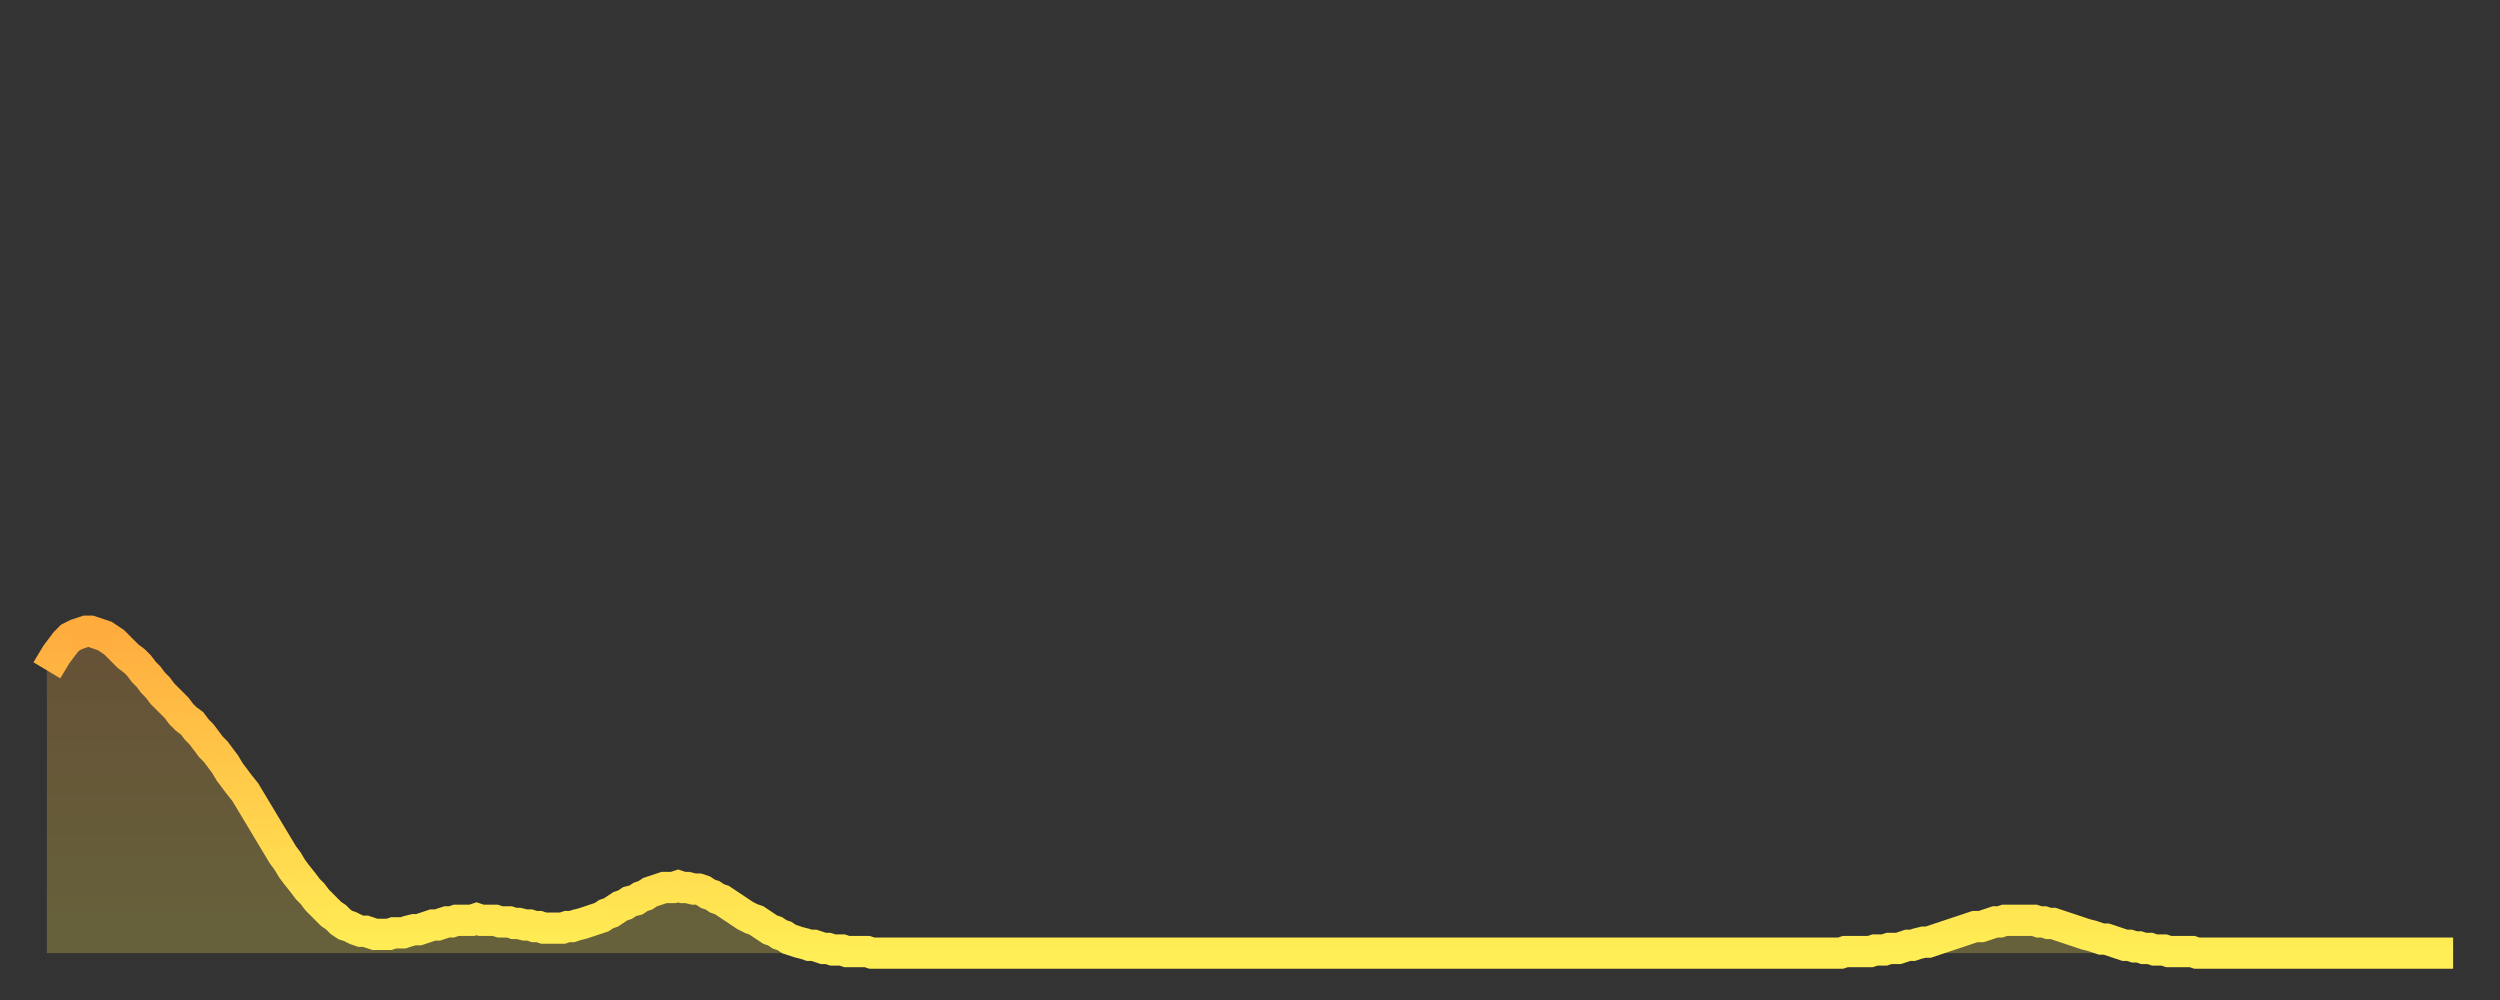 <?xml version="1.0" encoding="utf-8" ?>
<svg baseProfile="full" height="64" version="1.1" width="160" xmlns="http://www.w3.org/2000/svg" xmlns:ev="http://www.w3.org/2001/xml-events" xmlns:xlink="http://www.w3.org/1999/xlink"><rect width="100%" height="100%" fill="#333333" stroke="none"/><defs><linearGradient id="id3419930" x1="0" x2="0" y1="0" y2="1"><stop offset="0%" stop-color="#ffac3f" /><stop offset="50%" stop-color="#ffcd4a" /><stop offset="100%" stop-color="#ffee55" /></linearGradient></defs><g transform="translate(3,3)"><g><path d="M 0.0 39.9 0.3 39.4 0.6 38.9 0.9 38.5 1.2 38.1 1.5 37.8 1.9 37.6 2.2 37.5 2.5 37.4 2.8 37.4 3.1 37.5 3.4 37.6 3.7 37.7 4.0 37.9 4.3 38.1 4.6 38.4 4.9 38.7 5.2 39.0 5.6 39.3 5.9 39.6 6.2 40.0 6.5 40.3 6.8 40.7 7.1 41.0 7.4 41.4 7.7 41.7 8.0 42.0 8.3 42.3 8.6 42.7 8.9 43.0 9.3 43.3 9.6 43.7 9.9 44.0 10.2 44.4 10.5 44.8 10.8 45.1 11.1 45.5 11.4 45.9 11.7 46.4 12.0 46.8 12.3 47.2 12.7 47.7 13.0 48.2 13.3 48.7 13.6 49.2 13.9 49.7 14.2 50.2 14.5 50.7 14.8 51.2 15.1 51.7 15.4 52.1 15.7 52.6 16.0 53.0 16.4 53.5 16.7 53.9 17.0 54.2 17.3 54.6 17.6 54.9 17.9 55.2 18.2 55.5 18.5 55.7 18.8 56.0 19.1 56.2 19.4 56.3 19.8 56.5 20.1 56.6 20.4 56.6 20.7 56.7 21.0 56.8 21.3 56.8 21.6 56.8 21.9 56.8 22.2 56.7 22.5 56.7 22.8 56.7 23.1 56.6 23.5 56.5 23.8 56.5 24.1 56.4 24.4 56.3 24.7 56.2 25.0 56.2 25.3 56.1 25.6 56.0 25.9 56.0 26.2 55.9 26.5 55.9 26.8 55.9 27.2 55.9 27.5 55.8 27.8 55.9 28.1 55.9 28.4 55.9 28.7 55.9 29.0 56.0 29.3 56.0 29.6 56.0 29.9 56.1 30.2 56.1 30.6 56.2 30.9 56.2 31.2 56.3 31.5 56.3 31.8 56.4 32.1 56.4 32.4 56.4 32.7 56.4 33.0 56.4 33.3 56.3 33.6 56.3 33.9 56.2 34.3 56.1 34.6 56.0 34.9 55.9 35.2 55.8 35.5 55.7 35.8 55.5 36.1 55.4 36.4 55.2 36.7 55.0 37.0 54.9 37.3 54.7 37.7 54.6 38.0 54.4 38.3 54.3 38.6 54.1 38.9 54.0 39.2 53.9 39.5 53.8 39.8 53.8 40.1 53.8 40.4 53.7 40.7 53.8 41.0 53.8 41.4 53.9 41.7 53.9 42.0 54.0 42.3 54.2 42.6 54.3 42.9 54.5 43.2 54.6 43.5 54.8 43.8 55.0 44.1 55.2 44.4 55.4 44.7 55.6 45.1 55.8 45.4 55.9 45.7 56.1 46.0 56.3 46.3 56.5 46.6 56.6 46.9 56.8 47.2 56.9 47.5 57.1 47.8 57.2 48.1 57.3 48.5 57.4 48.8 57.5 49.1 57.5 49.4 57.6 49.7 57.7 50.0 57.7 50.3 57.8 50.6 57.8 50.9 57.8 51.2 57.9 51.5 57.9 51.8 57.9 52.2 57.9 52.5 57.9 52.8 58.0 53.1 58.0 53.4 58.0 53.7 58.0 54.0 58.0 54.3 58.0 54.6 58.0 54.9 58.0 55.2 58.0 55.6 58.0 55.9 58.0 56.2 58.0 56.5 58.0 56.8 58.0 57.1 58.0 57.4 58.0 57.7 58.0 58.0 58.0 58.3 58.0 58.6 58.0 58.9 58.0 59.3 58.0 59.6 58.0 59.9 58.0 60.2 58.0 60.5 58.0 60.8 58.0 61.1 58.0 61.4 58.0 61.7 58.0 62.0 58.0 62.3 58.0 62.6 58.0 63.0 58.0 63.3 58.0 63.6 58.0 63.9 58.0 64.2 58.0 64.5 58.0 64.8 58.0 65.1 58.0 65.4 58.0 65.7 58.0 66.0 58.0 66.4 58.0 66.7 58.0 67.0 58.0 67.3 58.0 67.6 58.0 67.9 58.0 68.2 58.0 68.5 58.0 68.8 58.0 69.1 58.0 69.4 58.0 69.7 58.0 70.1 58.0 70.4 58.0 70.7 58.0 71.0 58.0 71.3 58.0 71.6 58.0 71.9 58.0 72.2 58.0 72.5 58.0 72.8 58.0 73.1 58.0 73.5 58.0 73.8 58.0 74.1 58.0 74.4 58.0 74.7 58.0 75.0 58.0 75.3 58.0 75.6 58.0 75.9 58.0 76.2 58.0 76.5 58.0 76.8 58.0 77.2 58.0 77.5 58.0 77.8 58.0 78.1 58.0 78.4 58.0 78.7 58.0 79.0 58.0 79.3 58.0 79.6 58.0 79.9 58.0 80.2 58.0 80.5 58.0 80.9 58.0 81.2 58.0 81.5 58.0 81.8 58.0 82.1 58.0 82.4 58.0 82.7 58.0 83.0 58.0 83.3 58.0 83.6 58.0 83.9 58.0 84.3 58.0 84.6 58.0 84.9 58.0 85.2 58.0 85.5 58.0 85.8 58.0 86.1 58.0 86.4 58.0 86.7 58.0 87.0 58.0 87.3 58.0 87.6 58.0 88.0 58.0 88.3 58.0 88.6 58.0 88.9 58.0 89.2 58.0 89.5 58.0 89.8 58.0 90.1 58.0 90.4 58.0 90.7 58.0 91.0 58.0 91.4 58.0 91.7 58.0 92.0 58.0 92.3 58.0 92.6 58.0 92.9 58.0 93.2 58.0 93.5 58.0 93.8 58.0 94.1 58.0 94.4 58.0 94.7 58.0 95.1 58.0 95.4 58.0 95.7 58.0 96.0 58.0 96.3 58.0 96.6 58.0 96.9 58.0 97.2 58.0 97.5 58.0 97.8 58.0 98.1 58.0 98.4 58.0 98.8 58.0 99.1 58.0 99.4 58.0 99.7 58.0 100.0 58.0 100.3 58.0 100.6 58.0 100.9 58.0 101.2 58.0 101.5 58.0 101.8 58.0 102.2 58.0 102.5 58.0 102.8 58.0 103.1 58.0 103.4 58.0 103.7 58.0 104.0 58.0 104.3 58.0 104.6 58.0 104.9 58.0 105.2 58.0 105.5 58.0 105.9 58.0 106.2 58.0 106.5 58.0 106.8 58.0 107.1 58.0 107.4 58.0 107.7 58.0 108.0 58.0 108.3 58.0 108.6 58.0 108.9 58.0 109.3 58.0 109.6 58.0 109.9 58.0 110.2 58.0 110.5 58.0 110.8 58.0 111.1 58.0 111.4 58.0 111.7 58.0 112.0 58.0 112.3 58.0 112.6 58.0 113.0 58.0 113.3 58.0 113.6 58.0 113.9 58.0 114.2 58.0 114.5 58.0 114.8 58.0 115.1 57.9 115.4 57.9 115.7 57.9 116.0 57.9 116.3 57.9 116.7 57.9 117.0 57.8 117.3 57.8 117.6 57.8 117.9 57.7 118.2 57.7 118.5 57.7 118.8 57.6 119.1 57.5 119.4 57.5 119.7 57.4 120.1 57.3 120.4 57.3 120.7 57.2 121.0 57.1 121.3 57.0 121.6 56.9 121.9 56.8 122.2 56.7 122.5 56.6 122.8 56.5 123.1 56.4 123.4 56.3 123.8 56.3 124.1 56.2 124.4 56.1 124.7 56.0 125.0 56.0 125.3 55.9 125.6 55.9 125.9 55.9 126.2 55.9 126.5 55.9 126.8 55.9 127.2 55.9 127.5 56.0 127.8 56.0 128.1 56.1 128.4 56.1 128.7 56.2 129.0 56.3 129.3 56.4 129.6 56.5 129.9 56.6 130.2 56.7 130.5 56.8 130.9 56.9 131.2 57.0 131.5 57.1 131.8 57.1 132.1 57.2 132.4 57.3 132.7 57.4 133.0 57.5 133.3 57.5 133.6 57.6 133.9 57.6 134.2 57.7 134.6 57.7 134.9 57.8 135.2 57.8 135.5 57.8 135.8 57.9 136.1 57.9 136.4 57.9 136.7 57.9 137.0 57.9 137.3 57.9 137.6 58.0 138.0 58.0 138.3 58.0 138.6 58.0 138.9 58.0 139.2 58.0 139.5 58.0 139.8 58.0 140.1 58.0 140.4 58.0 140.7 58.0 141.0 58.0 141.3 58.0 141.7 58.0 142.0 58.0 142.3 58.0 142.6 58.0 142.9 58.0 143.2 58.0 143.5 58.0 143.8 58.0 144.1 58.0 144.4 58.0 144.7 58.0 145.1 58.0 145.4 58.0 145.7 58.0 146.0 58.0 146.3 58.0 146.6 58.0 146.9 58.0 147.2 58.0 147.5 58.0 147.8 58.0 148.1 58.0 148.4 58.0 148.8 58.0 149.1 58.0 149.4 58.0 149.7 58.0 150.0 58.0 150.3 58.0 150.6 58.0 150.9 58.0 151.2 58.0 151.5 58.0 151.8 58.0 152.1 58.0 152.5 58.0 152.8 58.0 153.1 58.0 153.4 58.0 153.7 58.0 154.0 58.0" fill="none" id="graph-curve" opacity="1" stroke="url(#id3419930)" stroke-width="2" /><path d="M 0 58 L 0.0 39.9 0.3 39.4 0.6 38.9 0.9 38.5 1.2 38.1 1.5 37.8 1.9 37.6 2.2 37.5 2.5 37.4 2.8 37.4 3.1 37.5 3.4 37.6 3.7 37.7 4.0 37.9 4.3 38.1 4.6 38.4 4.9 38.7 5.2 39.0 5.6 39.3 5.9 39.6 6.2 40.0 6.5 40.3 6.8 40.7 7.1 41.0 7.4 41.4 7.7 41.7 8.0 42.0 8.3 42.3 8.6 42.7 8.9 43.0 9.3 43.3 9.6 43.7 9.9 44.0 10.2 44.4 10.5 44.8 10.8 45.1 11.1 45.5 11.4 45.9 11.7 46.4 12.0 46.8 12.3 47.2 12.7 47.7 13.0 48.2 13.3 48.7 13.6 49.2 13.9 49.7 14.2 50.2 14.5 50.7 14.8 51.2 15.1 51.7 15.4 52.1 15.7 52.6 16.0 53.0 16.4 53.5 16.7 53.9 17.0 54.2 17.3 54.6 17.6 54.9 17.9 55.2 18.2 55.5 18.5 55.7 18.8 56.0 19.1 56.2 19.4 56.3 19.8 56.5 20.1 56.6 20.4 56.6 20.7 56.7 21.0 56.8 21.3 56.8 21.6 56.8 21.9 56.8 22.2 56.7 22.5 56.7 22.8 56.7 23.1 56.6 23.5 56.5 23.8 56.5 24.1 56.4 24.4 56.3 24.7 56.2 25.0 56.2 25.3 56.1 25.6 56.0 25.9 56.0 26.2 55.9 26.5 55.9 26.8 55.9 27.2 55.9 27.5 55.8 27.8 55.9 28.1 55.9 28.4 55.9 28.7 55.9 29.0 56.0 29.3 56.0 29.6 56.0 29.9 56.1 30.2 56.1 30.6 56.2 30.9 56.2 31.2 56.3 31.5 56.3 31.8 56.4 32.1 56.4 32.4 56.4 32.7 56.4 33.0 56.4 33.3 56.3 33.6 56.3 33.9 56.2 34.3 56.1 34.6 56.0 34.9 55.9 35.2 55.8 35.5 55.7 35.8 55.5 36.1 55.4 36.4 55.2 36.7 55.0 37.0 54.9 37.3 54.7 37.7 54.6 38.0 54.4 38.3 54.3 38.6 54.1 38.9 54.0 39.2 53.9 39.5 53.8 39.8 53.8 40.1 53.8 40.4 53.7 40.7 53.8 41.0 53.8 41.4 53.9 41.7 53.9 42.0 54.0 42.3 54.2 42.6 54.3 42.9 54.5 43.2 54.6 43.5 54.8 43.8 55.0 44.1 55.2 44.4 55.4 44.7 55.6 45.1 55.8 45.4 55.9 45.7 56.1 46.0 56.3 46.3 56.5 46.6 56.6 46.9 56.8 47.2 56.9 47.5 57.1 47.8 57.2 48.1 57.3 48.5 57.4 48.8 57.5 49.1 57.5 49.4 57.6 49.7 57.7 50.0 57.7 50.3 57.8 50.6 57.8 50.9 57.8 51.2 57.9 51.5 57.9 51.8 57.9 52.2 57.9 52.5 57.9 52.8 58.0 53.1 58.0 53.4 58.0 53.7 58.0 54.0 58.0 54.3 58.0 54.6 58.0 54.9 58.0 55.2 58.0 55.6 58.0 55.9 58.0 56.2 58.0 56.5 58.0 56.8 58.0 57.1 58.0 57.4 58.0 57.7 58.0 58.0 58.0 58.3 58.0 58.6 58.0 58.9 58.0 59.3 58.0 59.6 58.0 59.9 58.0 60.2 58.0 60.5 58.0 60.8 58.0 61.1 58.0 61.4 58.0 61.7 58.0 62.0 58.0 62.3 58.0 62.6 58.0 63.0 58.0 63.3 58.0 63.6 58.0 63.9 58.0 64.2 58.0 64.5 58.0 64.8 58.0 65.1 58.0 65.4 58.0 65.7 58.0 66.0 58.0 66.4 58.0 66.7 58.0 67.0 58.0 67.3 58.0 67.6 58.0 67.9 58.0 68.2 58.0 68.5 58.0 68.8 58.0 69.1 58.0 69.4 58.0 69.7 58.0 70.1 58.0 70.4 58.0 70.7 58.0 71.0 58.0 71.3 58.0 71.6 58.0 71.9 58.0 72.2 58.0 72.5 58.0 72.8 58.0 73.1 58.0 73.5 58.0 73.8 58.0 74.1 58.0 74.4 58.0 74.7 58.0 75.0 58.0 75.3 58.0 75.6 58.0 75.9 58.0 76.2 58.0 76.5 58.0 76.8 58.0 77.2 58.0 77.5 58.0 77.8 58.0 78.1 58.0 78.4 58.0 78.7 58.0 79.0 58.0 79.3 58.0 79.6 58.0 79.9 58.0 80.2 58.0 80.5 58.0 80.9 58.0 81.2 58.0 81.5 58.0 81.8 58.0 82.1 58.0 82.4 58.0 82.7 58.0 83.0 58.0 83.3 58.0 83.6 58.0 83.9 58.0 84.3 58.0 84.6 58.0 84.9 58.0 85.2 58.0 85.5 58.0 85.8 58.0 86.1 58.0 86.4 58.0 86.7 58.0 87.0 58.0 87.3 58.0 87.6 58.0 88.0 58.0 88.3 58.0 88.6 58.0 88.9 58.0 89.2 58.0 89.5 58.0 89.8 58.0 90.1 58.0 90.4 58.0 90.7 58.0 91.0 58.0 91.4 58.0 91.7 58.0 92.0 58.0 92.3 58.0 92.6 58.0 92.9 58.0 93.2 58.0 93.5 58.0 93.8 58.0 94.1 58.0 94.4 58.0 94.7 58.0 95.1 58.0 95.4 58.0 95.7 58.0 96.0 58.0 96.3 58.0 96.6 58.0 96.9 58.0 97.2 58.0 97.5 58.0 97.8 58.0 98.1 58.0 98.4 58.0 98.8 58.0 99.1 58.0 99.4 58.0 99.7 58.0 100.0 58.0 100.3 58.0 100.6 58.0 100.9 58.0 101.2 58.0 101.5 58.0 101.8 58.0 102.2 58.0 102.5 58.0 102.8 58.0 103.1 58.0 103.4 58.0 103.7 58.0 104.0 58.0 104.3 58.0 104.6 58.0 104.9 58.0 105.2 58.0 105.5 58.0 105.9 58.0 106.2 58.0 106.5 58.0 106.8 58.0 107.1 58.0 107.4 58.0 107.7 58.0 108.0 58.0 108.3 58.0 108.6 58.0 108.9 58.0 109.3 58.0 109.6 58.0 109.9 58.0 110.2 58.0 110.5 58.0 110.8 58.0 111.1 58.0 111.4 58.0 111.7 58.0 112.0 58.0 112.3 58.0 112.6 58.0 113.0 58.0 113.3 58.0 113.6 58.0 113.9 58.0 114.2 58.0 114.5 58.0 114.8 58.0 115.1 57.9 115.4 57.9 115.7 57.9 116.0 57.9 116.3 57.9 116.7 57.9 117.0 57.8 117.3 57.8 117.6 57.8 117.9 57.7 118.2 57.7 118.5 57.7 118.8 57.6 119.1 57.5 119.4 57.5 119.7 57.4 120.1 57.3 120.4 57.3 120.7 57.2 121.0 57.1 121.3 57.0 121.6 56.9 121.9 56.8 122.2 56.7 122.5 56.6 122.8 56.5 123.1 56.4 123.4 56.3 123.8 56.3 124.1 56.2 124.4 56.1 124.7 56.0 125.0 56.0 125.3 55.9 125.6 55.9 125.9 55.9 126.2 55.9 126.5 55.9 126.8 55.9 127.2 55.9 127.5 56.0 127.8 56.0 128.1 56.1 128.4 56.1 128.7 56.2 129.0 56.3 129.3 56.4 129.6 56.5 129.9 56.6 130.2 56.7 130.5 56.8 130.9 56.9 131.2 57.0 131.5 57.1 131.8 57.1 132.1 57.2 132.4 57.3 132.7 57.4 133.0 57.5 133.3 57.5 133.6 57.6 133.9 57.6 134.2 57.7 134.6 57.7 134.9 57.8 135.2 57.8 135.5 57.8 135.8 57.9 136.1 57.9 136.4 57.9 136.7 57.9 137.0 57.9 137.3 57.9 137.6 58.0 138.0 58.0 138.3 58.0 138.6 58.0 138.9 58.0 139.2 58.0 139.5 58.0 139.8 58.0 140.1 58.0 140.4 58.0 140.7 58.0 141.0 58.0 141.3 58.0 141.7 58.0 142.0 58.0 142.3 58.0 142.6 58.0 142.9 58.0 143.2 58.0 143.5 58.0 143.8 58.0 144.1 58.0 144.4 58.0 144.7 58.0 145.1 58.0 145.4 58.0 145.7 58.0 146.0 58.0 146.3 58.0 146.6 58.0 146.9 58.0 147.2 58.0 147.5 58.0 147.8 58.0 148.1 58.0 148.4 58.0 148.8 58.0 149.1 58.0 149.4 58.0 149.7 58.0 150.0 58.0 150.3 58.0 150.6 58.0 150.9 58.0 151.2 58.0 151.5 58.0 151.8 58.0 152.1 58.0 152.5 58.0 152.8 58.0 153.1 58.0 153.4 58.0 153.7 58.0 154.0 58.0 154 58" fill="url(#id3419930)" fill-opacity=".25" id="graph-shadow" /></g></g></svg>
